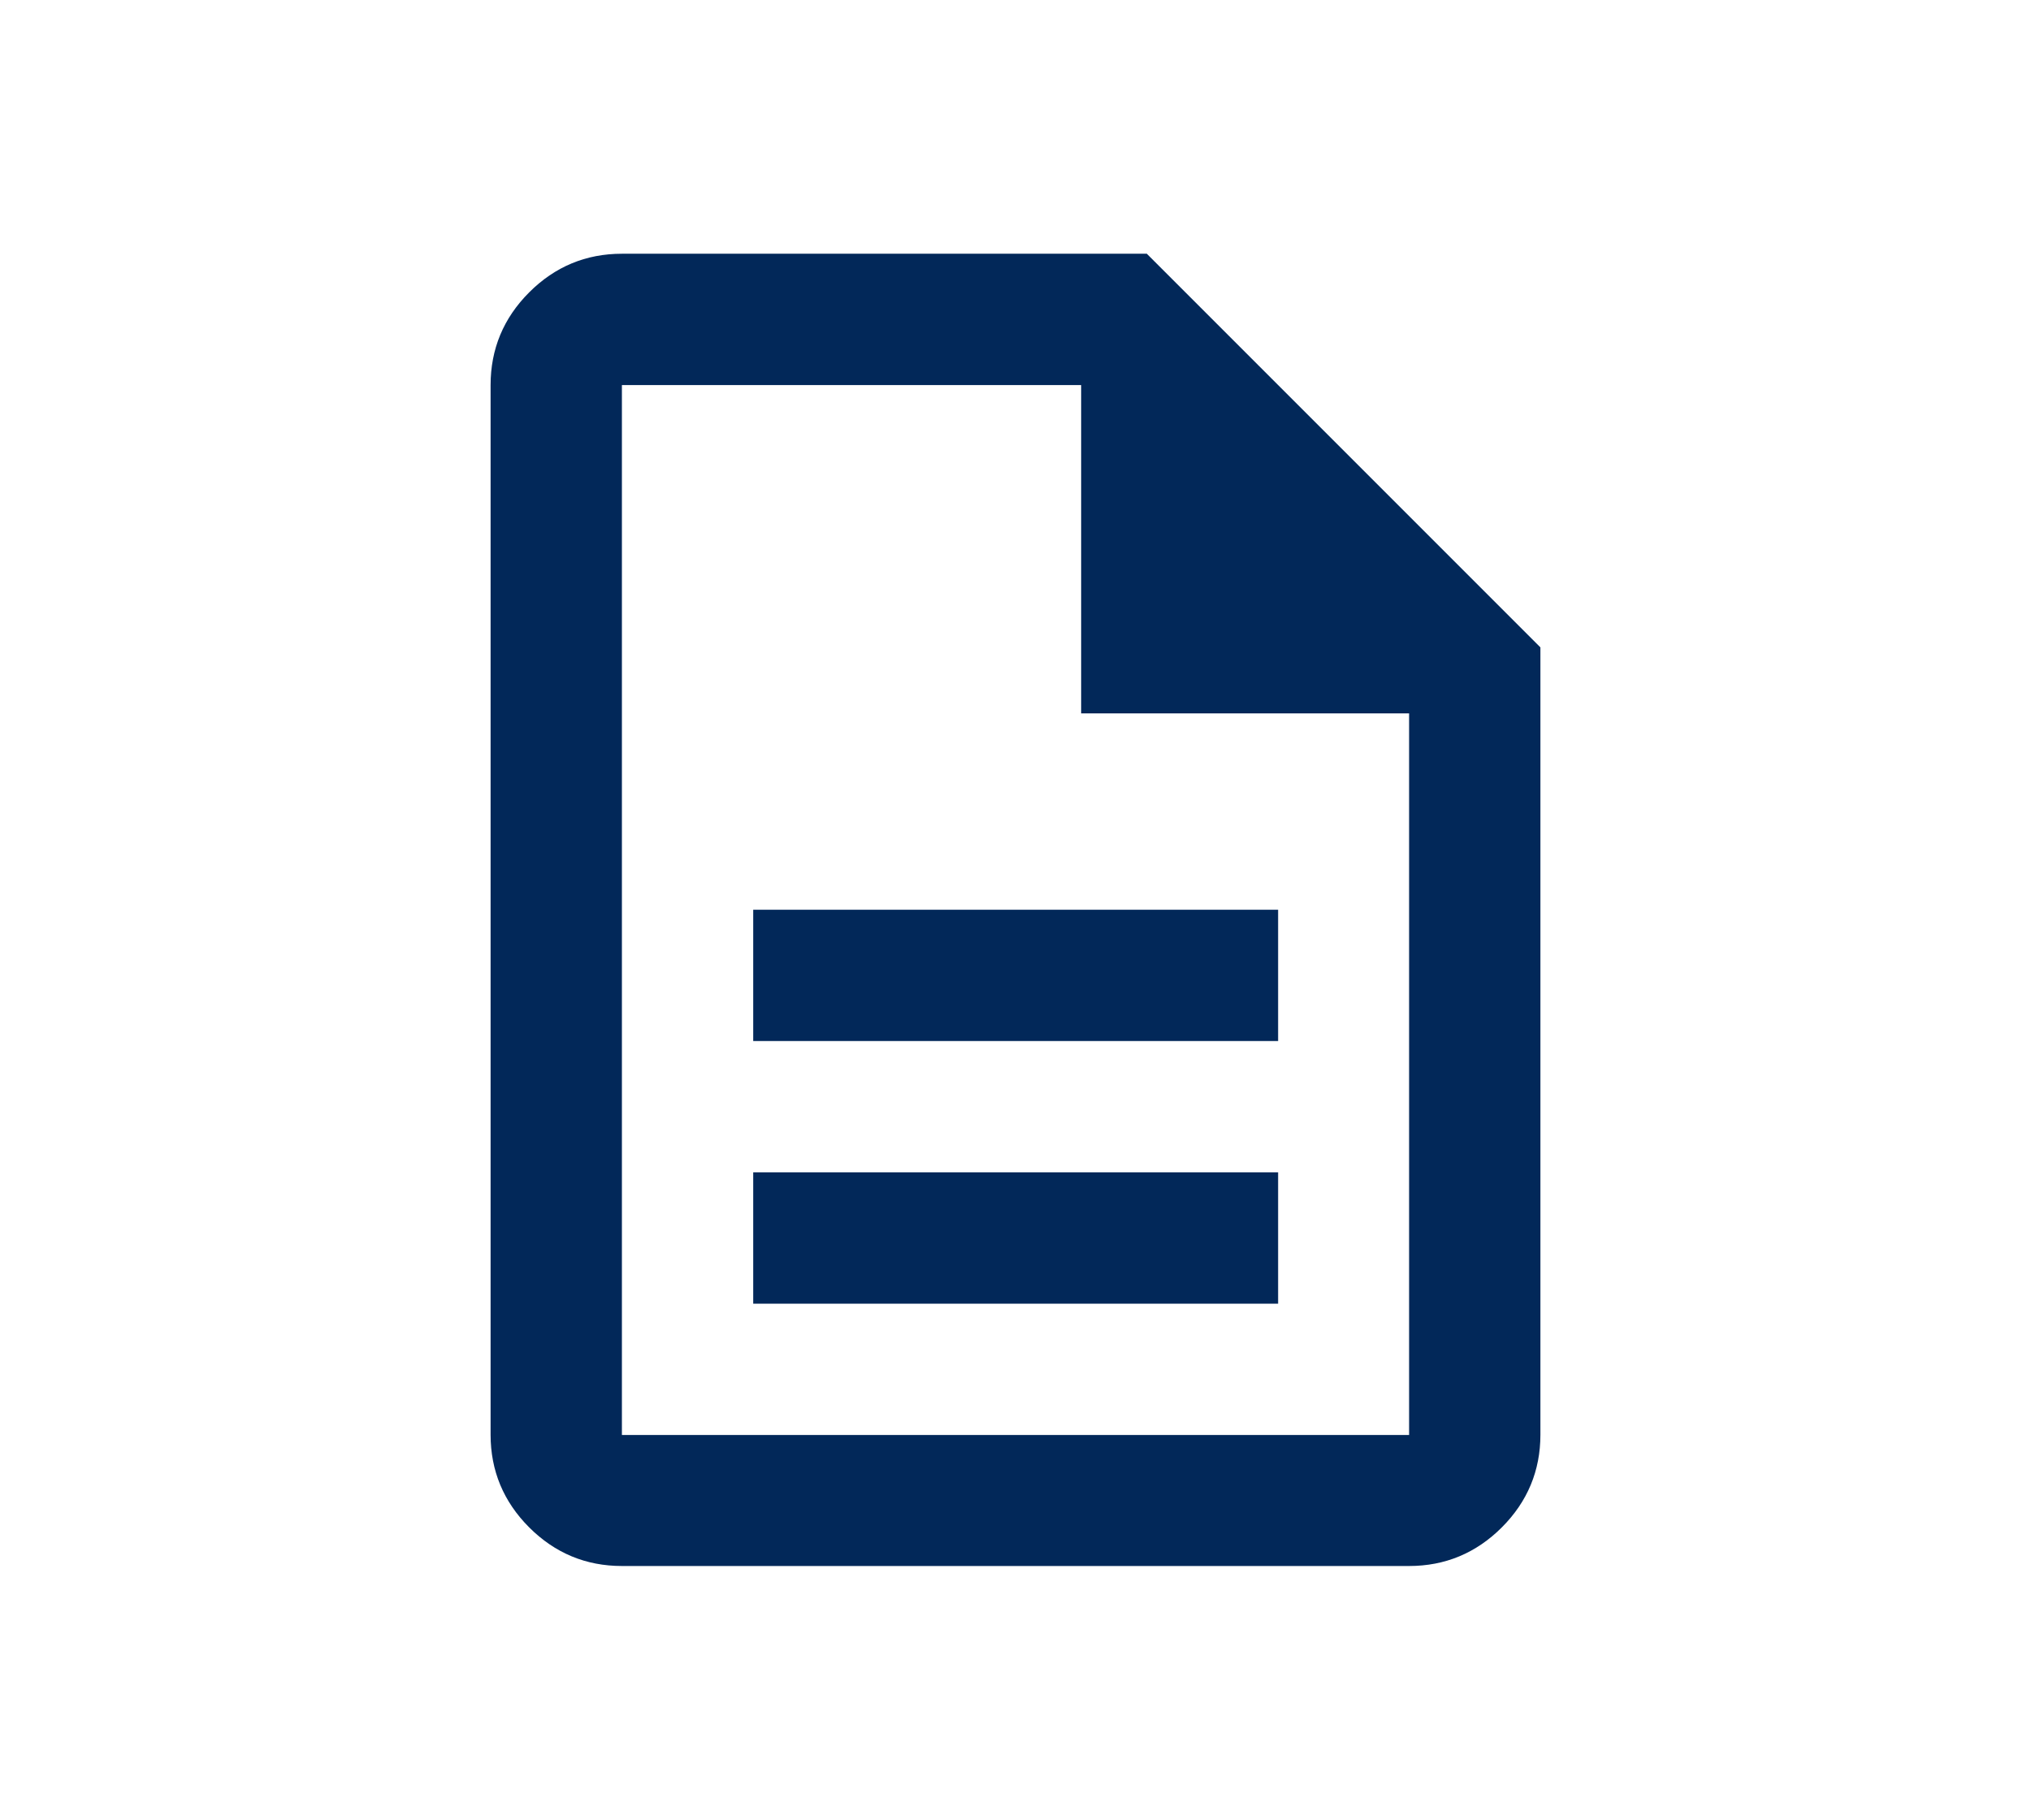 <?xml version="1.0" encoding="UTF-8"?>
<svg id="Camada_1" data-name="Camada 1" xmlns="http://www.w3.org/2000/svg" viewBox="0 0 61.56 55.15">
  <defs>
    <style>
      .cls-1 {
        fill: #022859;
      }
    </style>
  </defs>
  <path class="cls-1" d="M22.83,39.51h15.91v-3.98h-15.91v3.98ZM22.83,31.55h15.91v-3.98h-15.91v3.98ZM18.85,47.46c-1.09,0-2.03-.39-2.81-1.17s-1.17-1.72-1.17-2.81V11.67c0-1.09.39-2.03,1.17-2.81s1.72-1.17,2.81-1.17h15.91l11.93,11.93v23.86c0,1.09-.39,2.03-1.17,2.81s-1.72,1.17-2.81,1.17h-23.86ZM32.77,21.61v-9.94h-13.92v31.82h23.86v-21.87h-9.94ZM18.85,11.67v9.94-9.94,31.82V11.67Z"/>
</svg>